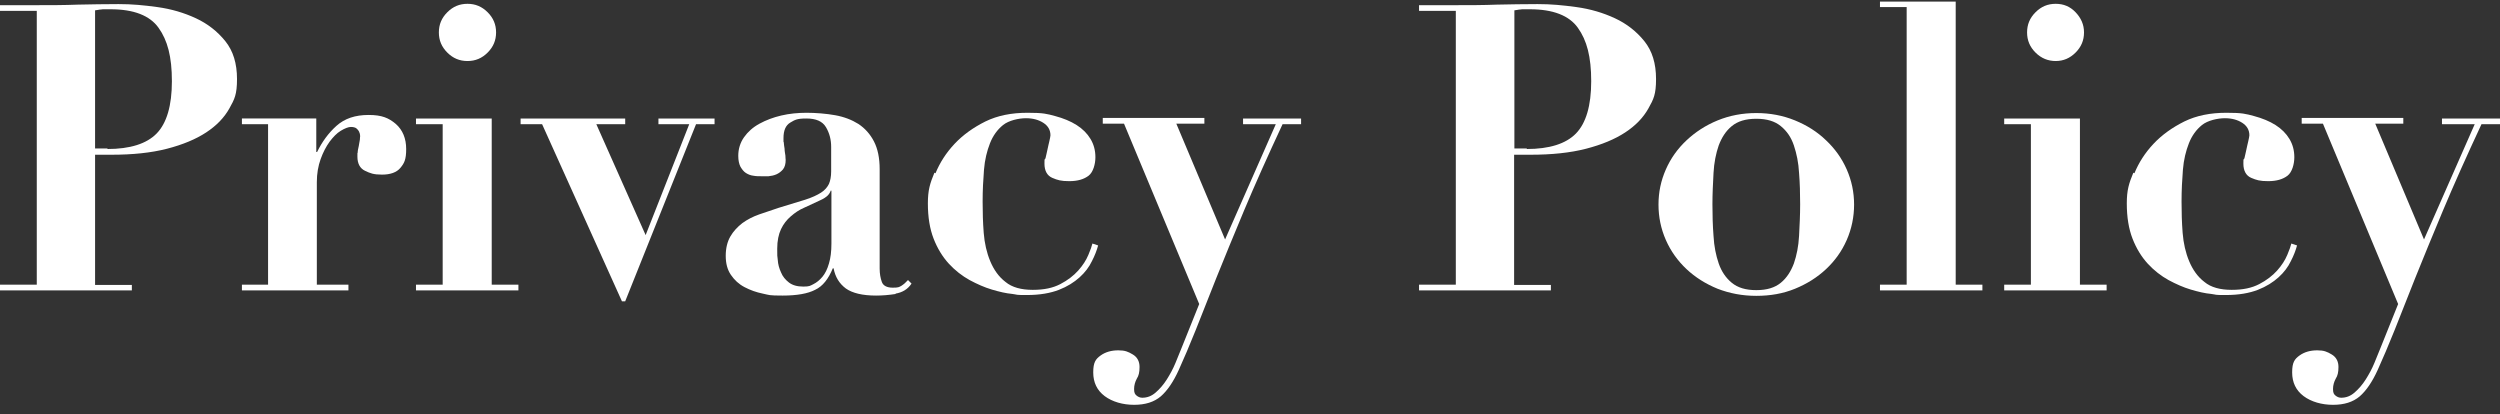 <?xml version="1.0" encoding="UTF-8"?>
<svg id="_レイヤー_1" data-name="レイヤー_1" xmlns="http://www.w3.org/2000/svg" version="1.1" viewBox="0 0 917.7 152">
  <rect x="0" y="0" width="917.7" height="152" fill="#333333" stroke="none"/>
  <!-- Generator: Adobe Illustrator 29.6.1, SVG Export Plug-In . SVG Version: 2.1.1 Build 9)  -->
  <defs>
    <style>
      .st0 {
        fill: none;
      }

      .st1 {
        fill: #fff;
      }
    </style>
  </defs>
  <g id="_グループ_348" data-name="グループ_348">
    <rect id="_長方形_179" data-name="長方形_179" class="st0" x="1.3" width="916.4" height="152"/>
  </g>
  <g>
    <path class="st1" d="M48.4,104.5v2.1H0v-2.1h13.5V4H0V1.9h13.5c5,0,10,0,15-.2,5-.1,10-.2,15-.2s9.2.4,14.3,1.1c5.1.7,9.8,2.1,14.1,4.1,4.3,2,7.9,4.8,10.8,8.4,2.9,3.6,4.3,8.2,4.3,13.9s-.9,7.4-2.8,10.8c-1.9,3.4-4.7,6.3-8.5,8.8-3.8,2.5-8.6,4.5-14.4,6-5.8,1.5-12.6,2.2-20.4,2.2h-6v47.8h13.5ZM39.4,54.7c8.3,0,14.4-1.9,18.1-5.7,3.7-3.8,5.6-10.2,5.6-19.2s-1.6-15-4.9-19.6c-3.2-4.5-9.1-6.8-17.6-6.8s-2.1,0-3.1.1c-1,0-1.9.2-2.6.3v50.7h4.6Z"/>
    <path class="st1" d="M116.1,43.5v12.3h.3c1.8-3.7,4.1-6.9,7.1-9.6,3-2.7,6.9-4,11.8-4s7.4,1.1,10,3.3c2.5,2.2,3.8,5.3,3.8,9.2s-.7,5.2-2.1,6.9c-1.4,1.7-3.7,2.5-6.8,2.5s-4.3-.5-6.2-1.4c-1.9-.9-2.8-2.7-2.8-5.2s0-.8.1-1.5c0-.7.2-1.5.4-2.4.1-.8.3-1.6.4-2.3,0-.7.1-1.1.1-1.2,0-.8-.2-1.4-.4-1.8-.2-.4-.5-.8-1-1.2-.4-.3-1.1-.5-2-.5s-2.2.5-3.7,1.4c-1.5.9-2.8,2.3-4.1,4-1.3,1.8-2.4,3.9-3.3,6.4-.9,2.5-1.4,5.3-1.4,8.5v37.6h11.6v2.1h-39.1v-2.1h9.6v-58.9h-9.6v-2.1h27.2Z"/>
    <path class="st1" d="M180.5,43.5v61h9.8v2.1h-37.6v-2.1h9.8v-58.9h-9.8v-2.1h27.8ZM164.2,4.5c2.1-2.1,4.5-3.1,7.4-3.1s5.3,1,7.4,3.1,3.1,4.5,3.1,7.4-1,5.3-3.1,7.4-4.5,3.1-7.4,3.1-5.3-1-7.4-3.1c-2.1-2.1-3.1-4.5-3.1-7.4s1-5.3,3.1-7.4Z"/>
    <path class="st1" d="M229.5,43.5v2.1h-10.6l18.1,40.7,16-40.7h-11.3v-2.1h20.6v2.1h-6.8l-26,65h-1.2l-29.3-65h-7.9v-2.1h38.4Z"/>
    <path class="st1" d="M328.9,107.9c-2.6.4-5,.6-7.3.6-5,0-8.7-.9-11.1-2.6-2.4-1.8-3.9-4.2-4.5-7.4h-.3c-1.6,3.9-3.7,6.6-6.5,7.9-2.7,1.4-6.7,2.1-11.9,2.1s-4.8-.2-7.2-.7c-2.5-.5-4.7-1.3-6.8-2.4-2.1-1.1-3.7-2.6-5-4.5-1.3-1.9-1.9-4.2-1.9-7s.6-5.2,1.7-7.1c1.1-1.9,2.6-3.5,4.4-4.9,1.8-1.3,3.9-2.4,6.2-3.2,2.3-.8,4.7-1.6,7.1-2.4,4-1.2,7.3-2.2,9.8-3,2.5-.8,4.4-1.7,5.8-2.6,1.4-.9,2.3-2,2.9-3.2.5-1.2.8-2.7.8-4.6v-9c0-2.6-.6-5-1.9-7.2-1.3-2.2-3.7-3.2-7.2-3.2s-4.2.5-5.9,1.5c-1.7,1-2.5,2.9-2.5,5.7s0,.8.1,1.5c0,.7.2,1.5.3,2.4,0,.9.2,1.7.3,2.5,0,.8.1,1.3.1,1.6,0,1.5-.3,2.6-1,3.5-.7.8-1.5,1.4-2.4,1.8-.9.4-1.9.6-2.9.7-1,0-1.9,0-2.6,0-1,0-2,0-3-.2-1-.1-1.9-.5-2.7-1-.8-.5-1.4-1.3-2-2.3-.5-1-.8-2.3-.8-4,0-2.5.7-4.8,2.1-6.8,1.4-2,3.3-3.7,5.7-5,2.4-1.3,5-2.3,8-3,3-.7,6.1-1,9.3-1s7.2.3,10.5.9c3.3.6,6.1,1.7,8.5,3.2,2.4,1.6,4.3,3.7,5.7,6.4,1.4,2.7,2.1,6.1,2.1,10.2v36.5c0,1.9.3,3.5.8,4.9.5,1.4,1.9,2.1,4,2.1s2.3-.2,3.2-.7c.8-.5,1.6-1.2,2.4-2.1l1.3,1.3c-1.4,2.1-3.4,3.3-6,3.7ZM304.9,70.1c-.2.6-.6,1.2-1.1,1.7-.5.5-1.5,1.2-2.9,1.8-1.9.9-3.7,1.7-5.6,2.6-1.9.8-3.5,1.9-5,3.2-1.5,1.3-2.7,2.8-3.6,4.7-.9,1.9-1.4,4.3-1.4,7.2s0,2.5.2,4.1c.1,1.6.5,3.1,1.2,4.6.6,1.5,1.6,2.7,2.9,3.7,1.3,1,3,1.5,5.3,1.5s2.5-.3,3.7-.9c1.2-.6,2.3-1.5,3.3-2.7,1-1.2,1.8-2.8,2.4-4.9.6-2,.9-4.4.9-7.3v-19.4h-.3Z"/>
    <path class="st1" d="M343.4,63.6c1.6-3.9,3.9-7.5,7-10.8,3.1-3.3,6.9-6,11.3-8.2,4.5-2.2,9.6-3.2,15.5-3.2s7.1.4,10.1,1.2c3,.8,5.7,1.9,7.9,3.3,2.2,1.4,3.9,3.1,5.1,5.1,1.2,2,1.8,4.2,1.8,6.7s-.8,5.5-2.5,6.8c-1.7,1.3-4,2-7.1,2s-4.3-.4-6.2-1.2c-1.9-.8-2.9-2.6-2.9-5.2s.1-1.1.4-2.1c.2-1,.5-2,.7-3.1.2-1.1.5-2.1.7-3.1.2-1,.4-1.7.4-2.1,0-2-.9-3.5-2.6-4.6-1.7-1.1-3.8-1.7-6.4-1.7s-6.3.8-8.4,2.5c-2.1,1.7-3.7,3.9-4.8,6.7-1.1,2.8-1.9,6-2.2,9.7-.3,3.7-.5,7.6-.5,11.7s.1,7.6.4,11.5c.3,3.8,1.1,7.3,2.4,10.4,1.3,3.1,3.1,5.7,5.6,7.6,2.4,2,5.8,2.9,10,2.9s7.4-.7,10.1-2.1c2.7-1.4,4.9-3.1,6.6-5,1.7-1.9,2.9-3.8,3.7-5.7.8-1.9,1.3-3.3,1.5-4.2l2.1.7c-.5,1.8-1.2,3.7-2.3,5.8-1,2.1-2.5,4.1-4.5,5.9-2,1.8-4.5,3.4-7.6,4.6s-7,1.9-11.7,1.9-3.1-.1-5.4-.4c-2.3-.2-4.8-.8-7.5-1.6-2.7-.8-5.4-2-8.2-3.5-2.7-1.5-5.3-3.5-7.6-6-2.3-2.5-4.2-5.6-5.6-9.2-1.4-3.6-2.1-7.9-2.1-12.9s.8-7.4,2.4-11.3Z"/>
    <path class="st1" d="M468.5,45.6h-12.2v-2.1h21.3v2.1h-6.8c-5.5,11.8-10.2,22.3-14.1,31.6-3.9,9.3-7.3,17.6-10.2,24.8-2.9,7.3-5.4,13.6-7.6,19.2-2.2,5.5-4.3,10.4-6.2,14.6-2,4.4-4.2,7.6-6.6,9.7-2.5,2.1-5.7,3.1-9.8,3.1s-8-1.1-10.8-3.2c-2.8-2.1-4.2-5-4.2-8.7s.9-4.9,2.7-6.2c1.8-1.3,4-1.9,6.5-1.9s3.6.5,5.3,1.5c1.7,1,2.5,2.6,2.5,4.6s-.3,3.2-1,4.3c-.6,1.1-1,2.4-1,3.8s.3,1.9.9,2.4c.6.5,1.3.8,2.1.8,1.8,0,3.4-.6,4.9-1.9,1.5-1.3,2.9-2.9,4.1-4.8,1.2-1.9,2.3-3.9,3.2-6.1.9-2.2,1.7-4.1,2.4-5.9l6.3-15.7-27.6-66.2h-7.8v-2.1h37.3v2.1h-10.3l17.9,42.5,18.7-42.5Z"/>
    <path class="st1" d="M569.3,104.5v2.1h-48.4v-2.1h13.5V4h-13.5V1.9h13.5c5,0,10,0,15-.2,5-.1,10-.2,15-.2s9.2.4,14.3,1.1c5.1.7,9.8,2.1,14.1,4.1,4.3,2,7.9,4.8,10.8,8.4,2.9,3.6,4.3,8.2,4.3,13.9s-.9,7.4-2.8,10.8c-1.9,3.4-4.7,6.3-8.5,8.8s-8.6,4.5-14.4,6c-5.8,1.5-12.6,2.2-20.4,2.2h-6v47.8h13.5ZM560.4,54.7c8.3,0,14.4-1.9,18.1-5.7,3.7-3.8,5.6-10.2,5.6-19.2s-1.6-15-4.9-19.6c-3.2-4.5-9.1-6.8-17.6-6.8s-2.1,0-3.1.1c-1,0-1.9.2-2.6.3v50.7h4.6Z"/>
    <path class="st1" d="M658.9,44.2c4.4,1.8,8.2,4.2,11.4,7.3,3.2,3,5.8,6.6,7.6,10.7,1.8,4.1,2.7,8.4,2.7,12.9s-.9,8.9-2.7,13c-1.8,4.1-4.3,7.6-7.6,10.7-3.2,3-7,5.4-11.4,7.2-4.4,1.8-9.1,2.6-14.2,2.6s-9.8-.9-14.2-2.6c-4.4-1.8-8.2-4.2-11.4-7.2-3.2-3-5.8-6.6-7.6-10.7-1.8-4.1-2.7-8.4-2.7-13s.9-8.8,2.7-12.9c1.8-4.1,4.3-7.6,7.6-10.7,3.2-3,7-5.5,11.4-7.3,4.4-1.8,9.1-2.7,14.2-2.7s9.8.9,14.2,2.7ZM653.7,103.8c2.2-1.8,3.7-4.2,4.8-7.1,1-2.9,1.7-6.3,1.9-10.1.2-3.8.4-7.7.4-11.6s-.1-7.8-.4-11.5c-.2-3.8-.9-7.1-1.9-10.1s-2.6-5.3-4.8-7.1c-2.2-1.8-5.1-2.7-9-2.7s-6.8.9-9,2.7c-2.2,1.8-3.7,4.2-4.8,7.1-1,2.9-1.7,6.3-1.9,10.1-.2,3.8-.4,7.6-.4,11.5s.1,7.8.4,11.6c.2,3.8.9,7.2,1.9,10.1,1,2.9,2.6,5.3,4.8,7.1,2.2,1.8,5.1,2.7,9,2.7s6.8-.9,9-2.7Z"/>
    <path class="st1" d="M717.9.6v103.9h9.8v2.1h-37.6v-2.1h9.8V2.6h-9.8V.6h27.8Z"/>
    <path class="st1" d="M763.5,43.5v61h9.8v2.1h-37.6v-2.1h9.8v-58.9h-9.8v-2.1h27.8ZM747.2,4.5c2.1-2.1,4.5-3.1,7.4-3.1s5.3,1,7.3,3.1,3.1,4.5,3.1,7.4-1,5.3-3.1,7.4-4.5,3.1-7.3,3.1-5.3-1-7.4-3.1c-2.1-2.1-3.1-4.5-3.1-7.4s1-5.3,3.1-7.4Z"/>
    <path class="st1" d="M783.5,63.6c1.6-3.9,3.9-7.5,7-10.8,3.1-3.3,6.9-6,11.3-8.2,4.5-2.2,9.6-3.2,15.5-3.2s7.1.4,10.1,1.2c3,.8,5.7,1.9,7.9,3.3,2.2,1.4,3.9,3.1,5.1,5.1,1.2,2,1.8,4.2,1.8,6.7s-.8,5.5-2.5,6.8c-1.7,1.3-4,2-7.1,2s-4.3-.4-6.2-1.2c-1.9-.8-2.9-2.6-2.9-5.2s.1-1.1.4-2.1c.2-1,.5-2,.7-3.1.2-1.1.5-2.1.7-3.1.2-1,.4-1.7.4-2.1,0-2-.9-3.5-2.6-4.6-1.7-1.1-3.8-1.7-6.4-1.7s-6.3.8-8.4,2.5c-2.1,1.7-3.7,3.9-4.8,6.7-1.1,2.8-1.9,6-2.2,9.7-.3,3.7-.5,7.6-.5,11.7s.1,7.6.4,11.5c.3,3.8,1.1,7.3,2.4,10.4,1.3,3.1,3.1,5.7,5.6,7.6,2.4,2,5.8,2.9,10,2.9s7.4-.7,10.1-2.1c2.7-1.4,4.9-3.1,6.6-5,1.7-1.9,2.9-3.8,3.7-5.7.8-1.9,1.3-3.3,1.5-4.2l2.1.7c-.5,1.8-1.2,3.7-2.3,5.8-1,2.1-2.5,4.1-4.5,5.9-2,1.8-4.5,3.4-7.6,4.6s-7,1.9-11.7,1.9-3.1-.1-5.4-.4c-2.3-.2-4.8-.8-7.5-1.6-2.7-.8-5.4-2-8.2-3.5-2.7-1.5-5.3-3.5-7.6-6-2.3-2.5-4.2-5.6-5.6-9.2-1.4-3.6-2.1-7.9-2.1-12.9s.8-7.4,2.4-11.3Z"/>
    <path class="st1" d="M908.6,45.6h-12.2v-2.1h21.3v2.1h-6.8c-5.5,11.8-10.2,22.3-14.1,31.6-3.9,9.3-7.3,17.6-10.2,24.8-2.9,7.3-5.4,13.6-7.6,19.2-2.2,5.5-4.3,10.4-6.2,14.6-2,4.4-4.2,7.6-6.6,9.7-2.5,2.1-5.7,3.1-9.8,3.1s-8-1.1-10.8-3.2c-2.8-2.1-4.2-5-4.2-8.7s.9-4.9,2.7-6.2c1.8-1.3,4-1.9,6.5-1.9s3.6.5,5.3,1.5c1.7,1,2.5,2.6,2.5,4.6s-.3,3.2-1,4.3c-.6,1.1-1,2.4-1,3.8s.3,1.9.9,2.4c.6.5,1.3.8,2.1.8,1.8,0,3.4-.6,4.9-1.9,1.5-1.3,2.9-2.9,4.1-4.8,1.2-1.9,2.3-3.9,3.2-6.1.9-2.2,1.7-4.1,2.4-5.9l6.3-15.7-27.6-66.2h-7.8v-2.1h37.3v2.1h-10.3l17.9,42.5,18.7-42.5Z"/>
  </g>
</svg>